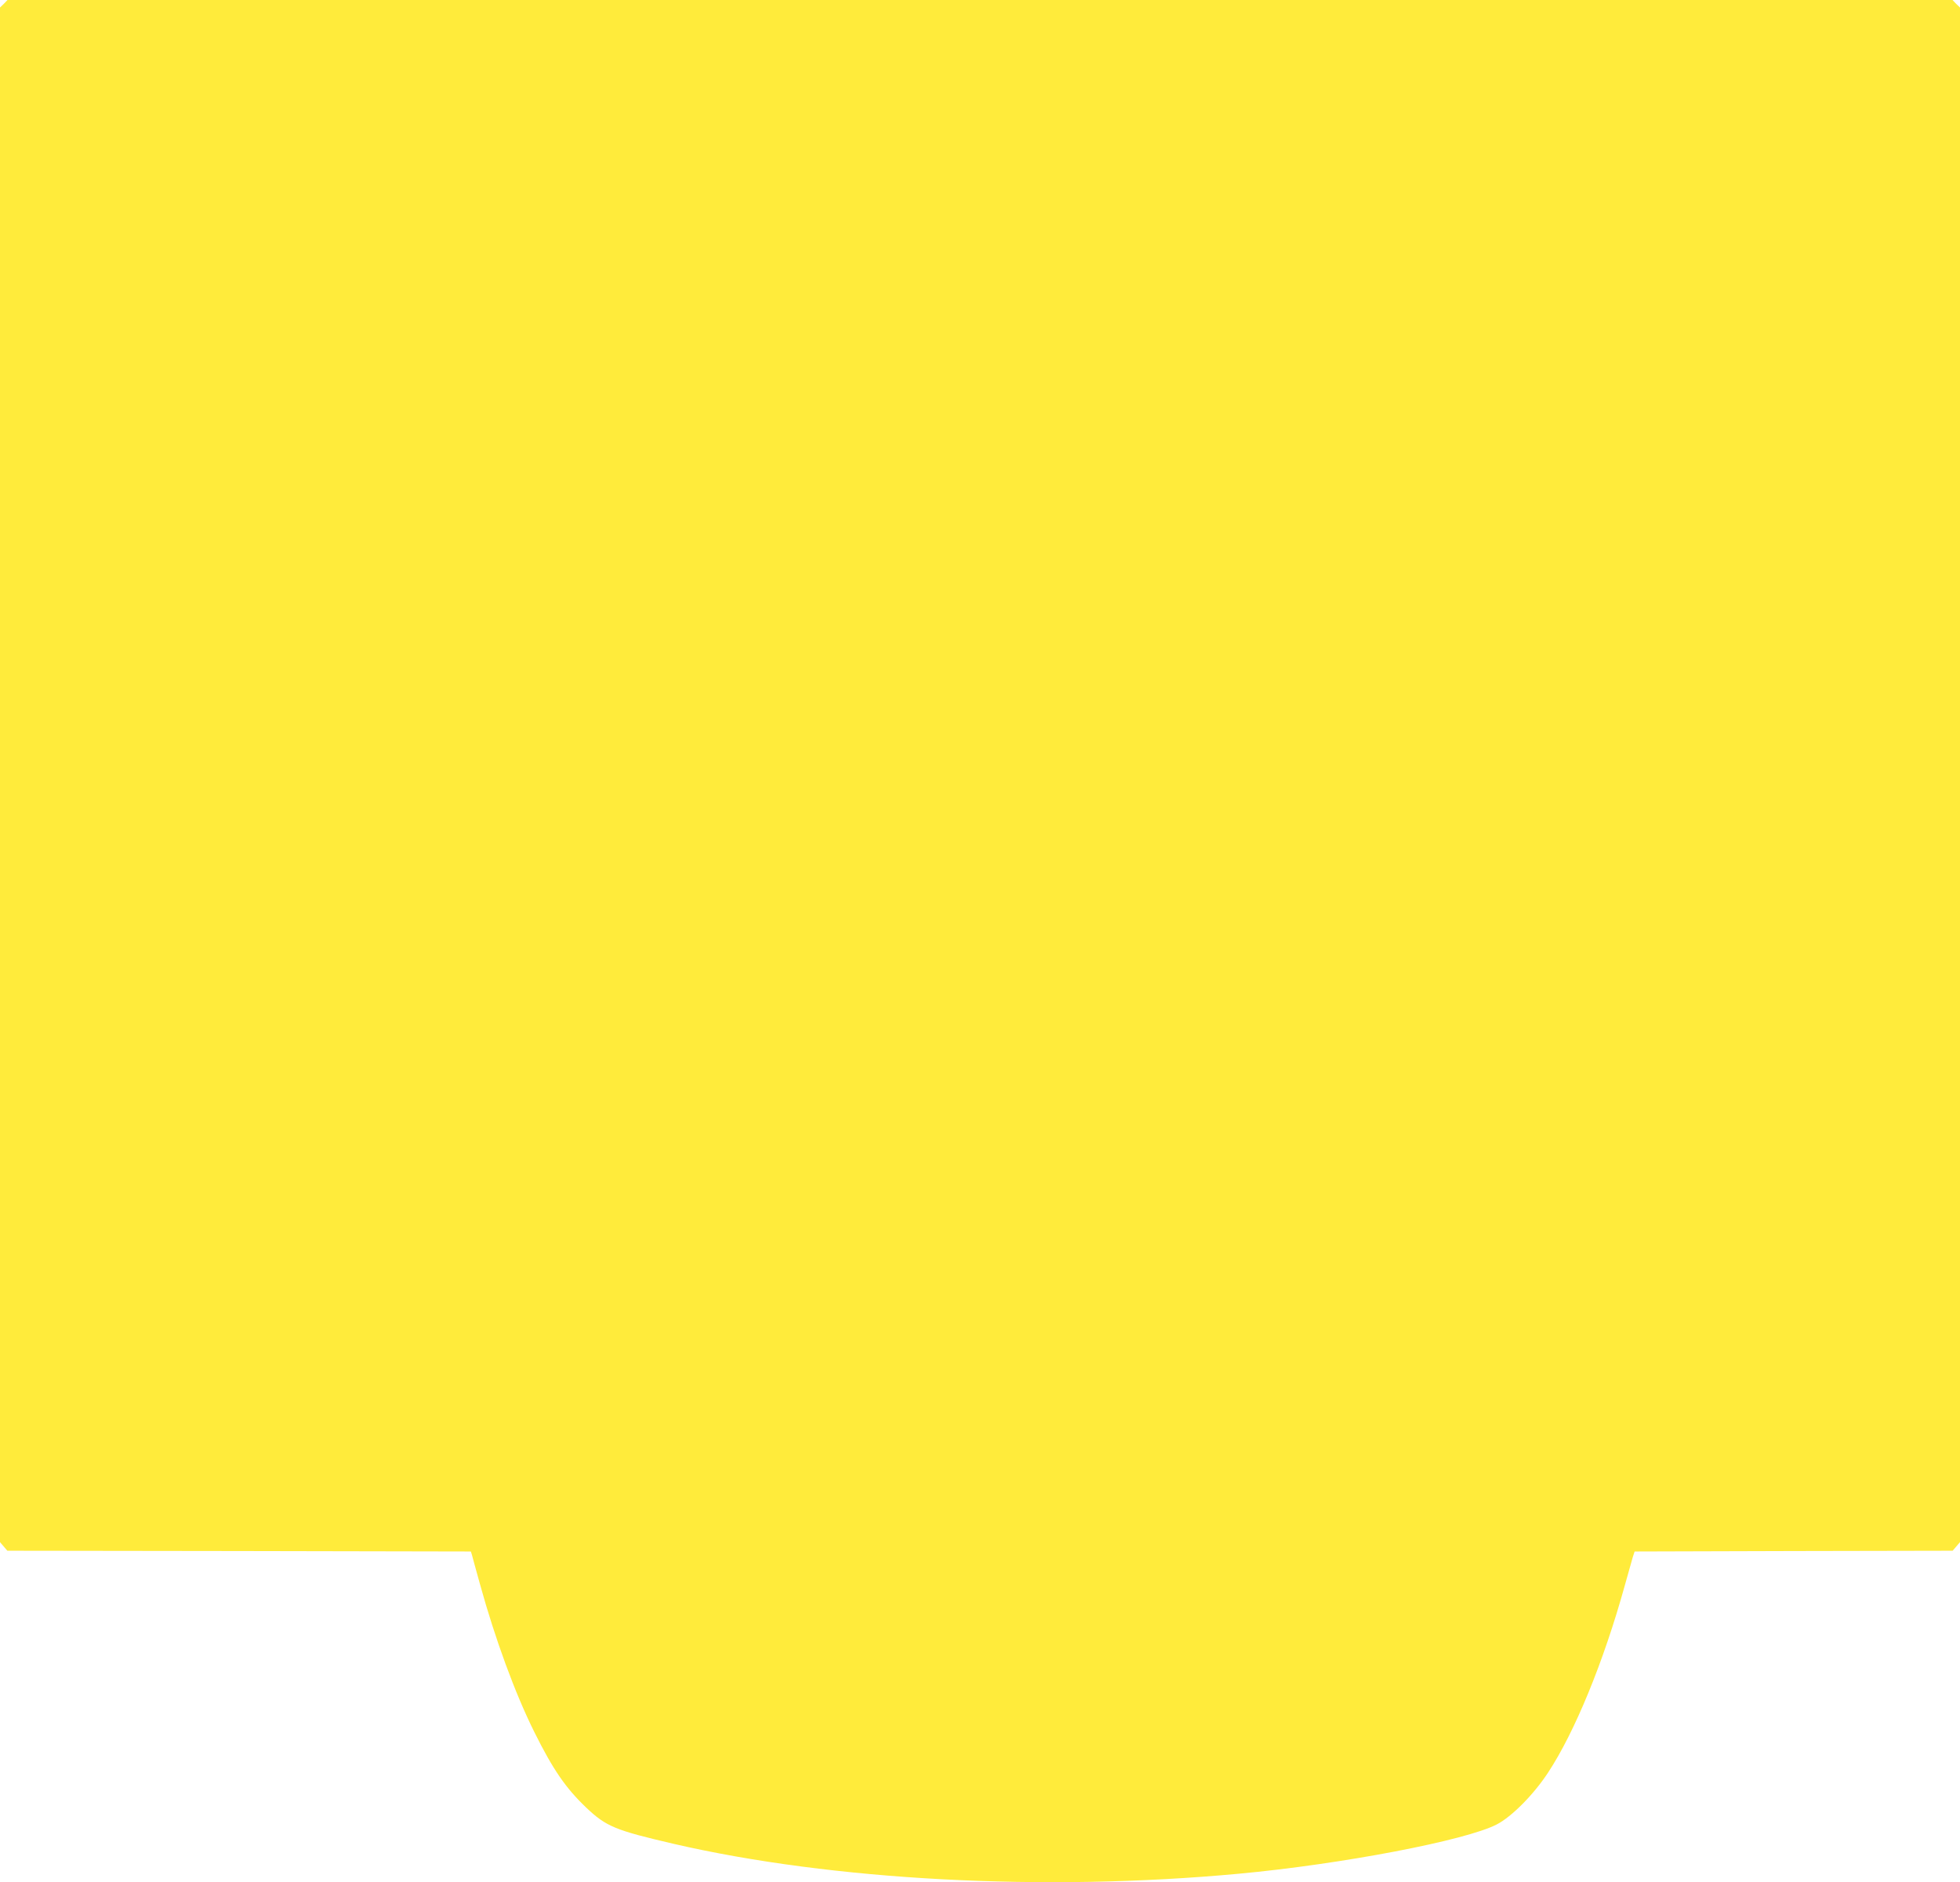 <?xml version="1.0" standalone="no"?>
<!DOCTYPE svg PUBLIC "-//W3C//DTD SVG 20010904//EN"
 "http://www.w3.org/TR/2001/REC-SVG-20010904/DTD/svg10.dtd">
<svg version="1.0" xmlns="http://www.w3.org/2000/svg"
 width="1280pt" height="1229pt" viewBox="0 0 1280 1229"
 preserveAspectRatio="xMidYMid meet">
<g transform="translate(0,1229) scale(0.1,-0.1)"
fill="#ffeb3b" stroke="none">
<path d="M25 12265 l-25 -24 0 -5010 0 -5010 24 -28 24 -28 1514 -2 1513 -3 7
-22 c3 -13 27 -99 53 -193 99 -358 229 -712 355 -965 122 -245 204 -364 338
-492 131 -124 189 -148 572 -237 1035 -239 2418 -313 3690 -195 670 62 1483
217 1685 322 98 51 239 193 334 337 175 265 364 726 501 1220 23 83 47 167 53
188 l12 37 1038 3 1039 2 24 28 24 28 0 5010 0 5010 -25 24 -24 25 -6351 0
-6351 0 -24 -25z"/>
</g>
</svg>
